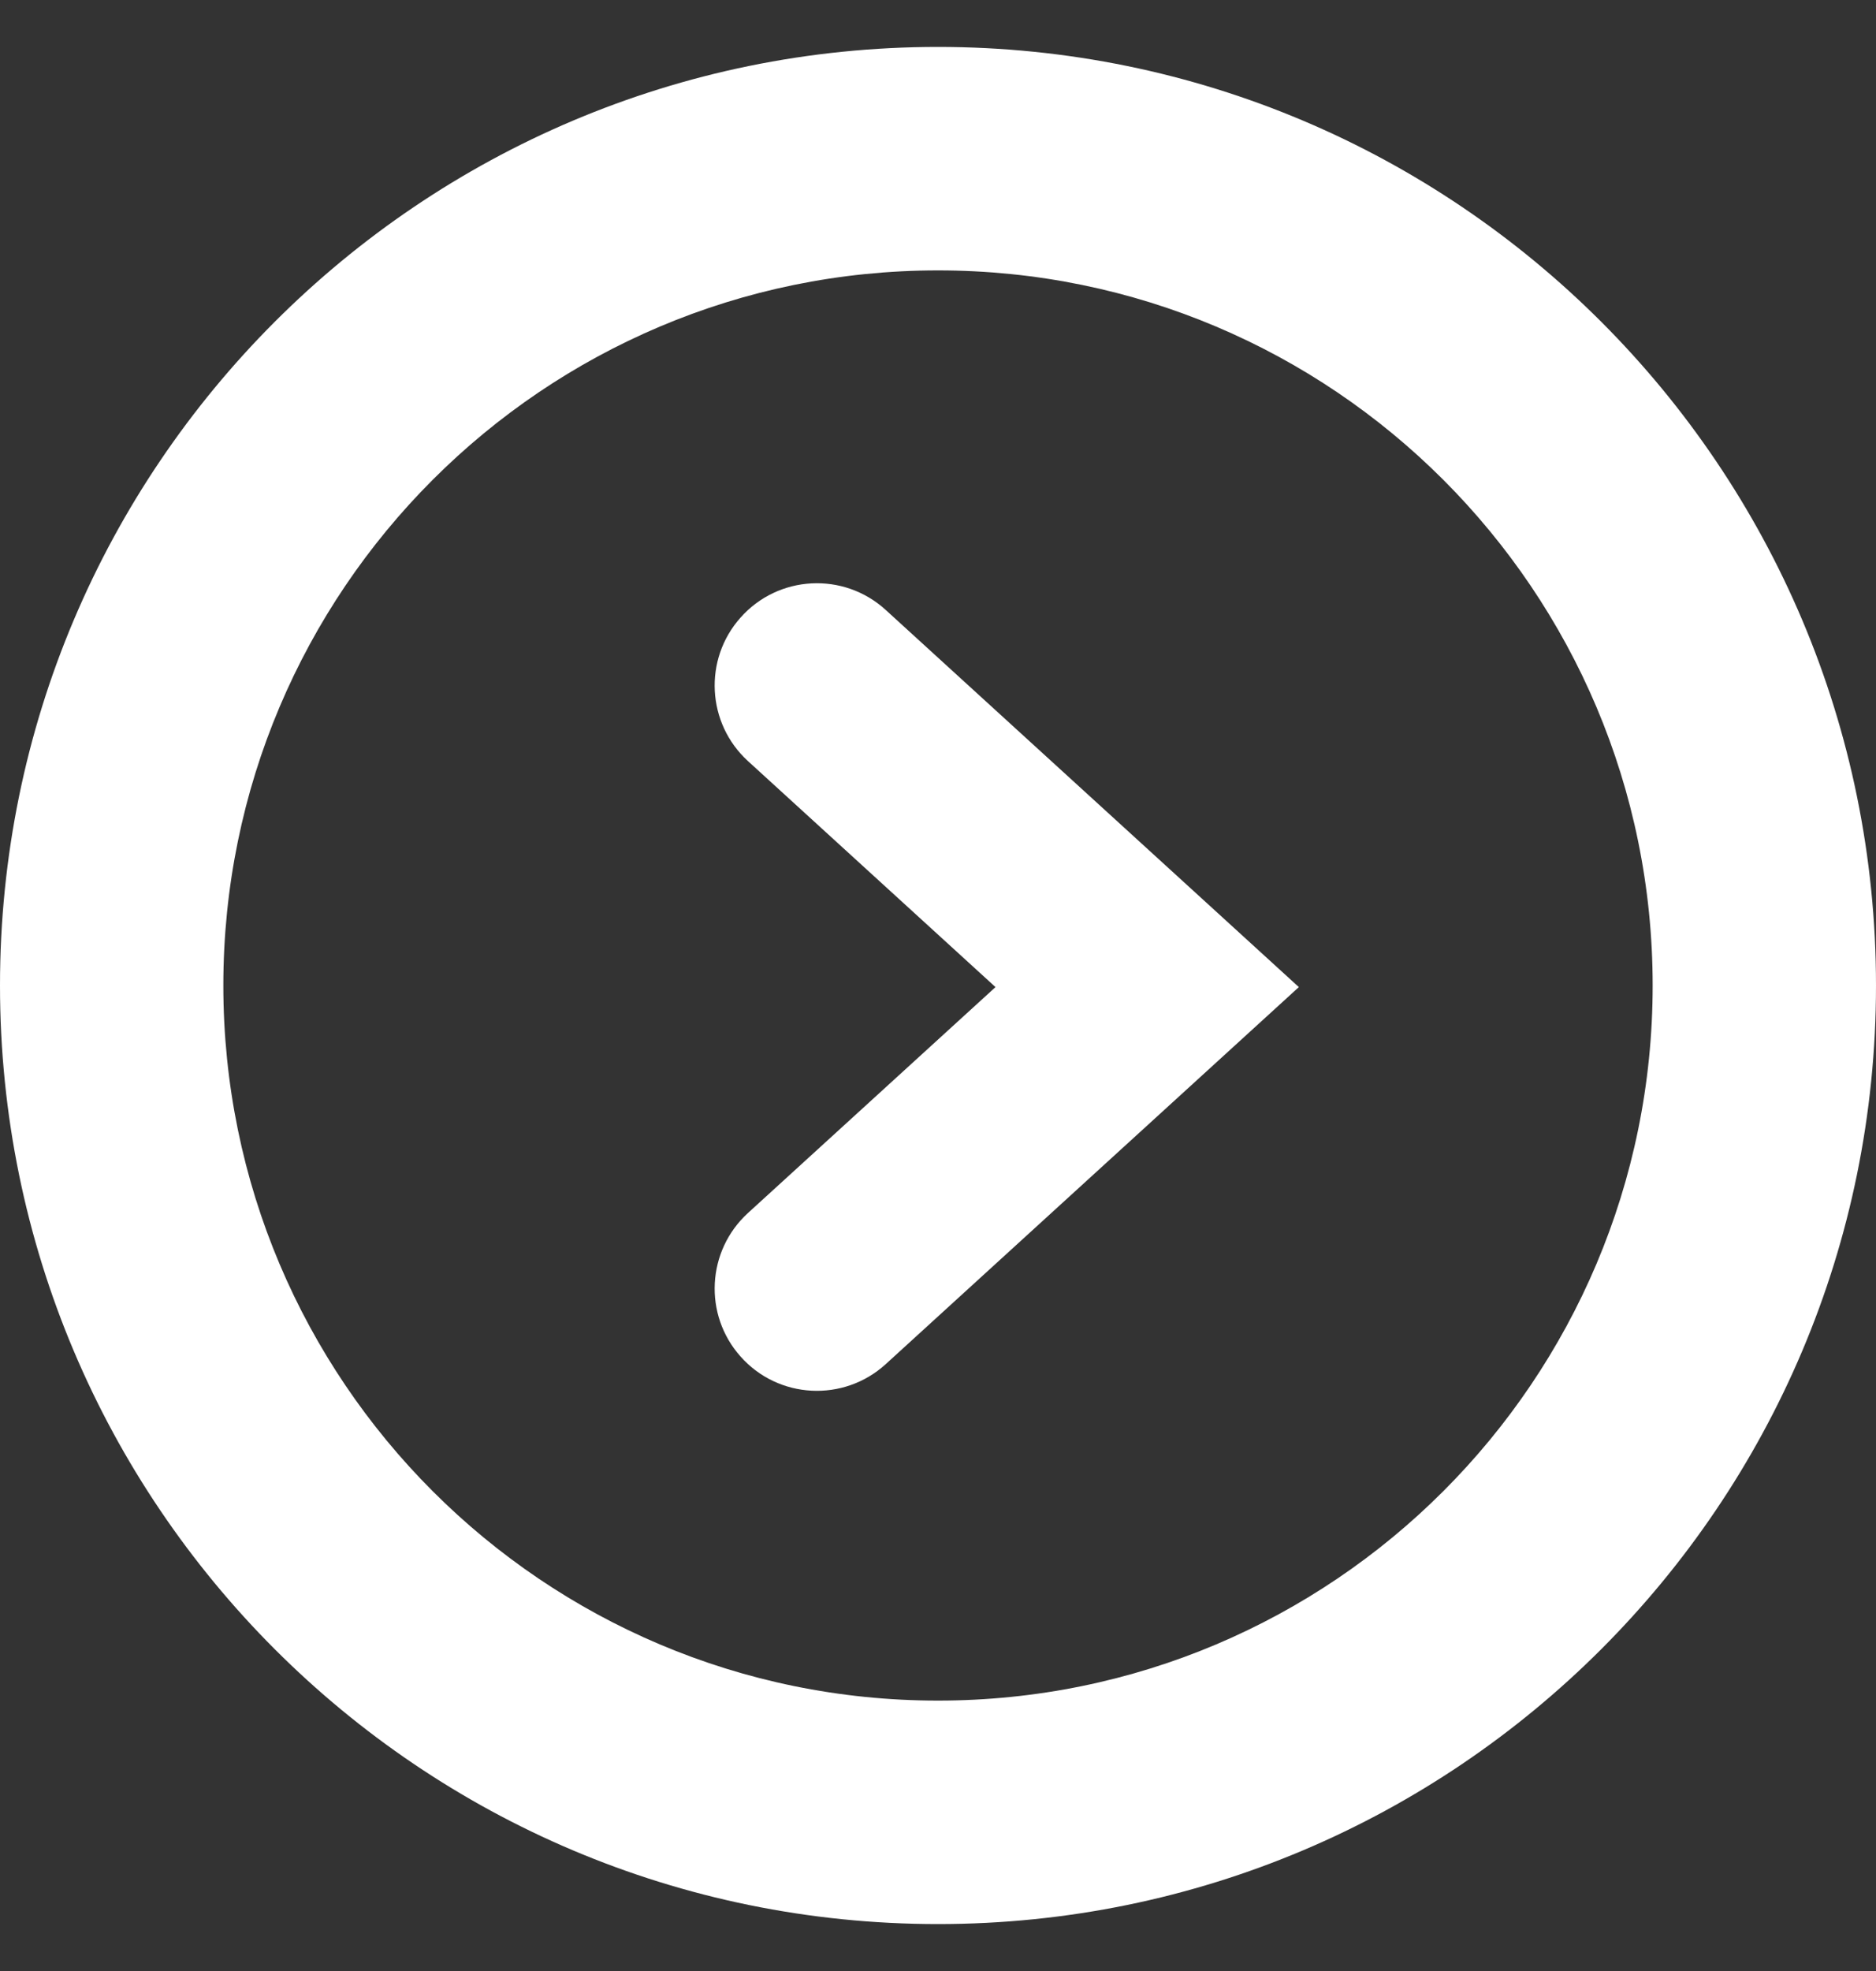 <svg width="20" height="21" viewBox="0 0 20 21" fill="none" xmlns="http://www.w3.org/2000/svg">
<rect x="0" y="0" width="20" height="21" fill="#333333" stroke="none"/>
<path fill-rule="evenodd" clip-rule="evenodd" d="M10 18.119C14.208 18.119 17.619 14.708 17.619 10.5C17.619 6.292 14.208 2.881 10 2.881C5.792 2.881 2.381 6.292 2.381 10.5C2.381 14.708 5.792 18.119 10 18.119ZM10 20.5C15.523 20.5 20 16.023 20 10.5C20 4.977 15.523 0.5 10 0.5C4.477 0.5 0 4.977 0 10.5C0 16.023 4.477 20.5 10 20.5Z" fill="white"/>
<path fill-rule="evenodd" clip-rule="evenodd" d="M10.613 10.517L7.974 8.109C7.534 7.707 7.498 7.026 7.894 6.581C8.297 6.126 8.994 6.089 9.443 6.499L13.847 10.517L9.443 14.534C8.994 14.943 8.297 14.907 7.894 14.452C7.498 14.007 7.534 13.326 7.974 12.924L10.613 10.517Z" fill="white"/>
</svg>
